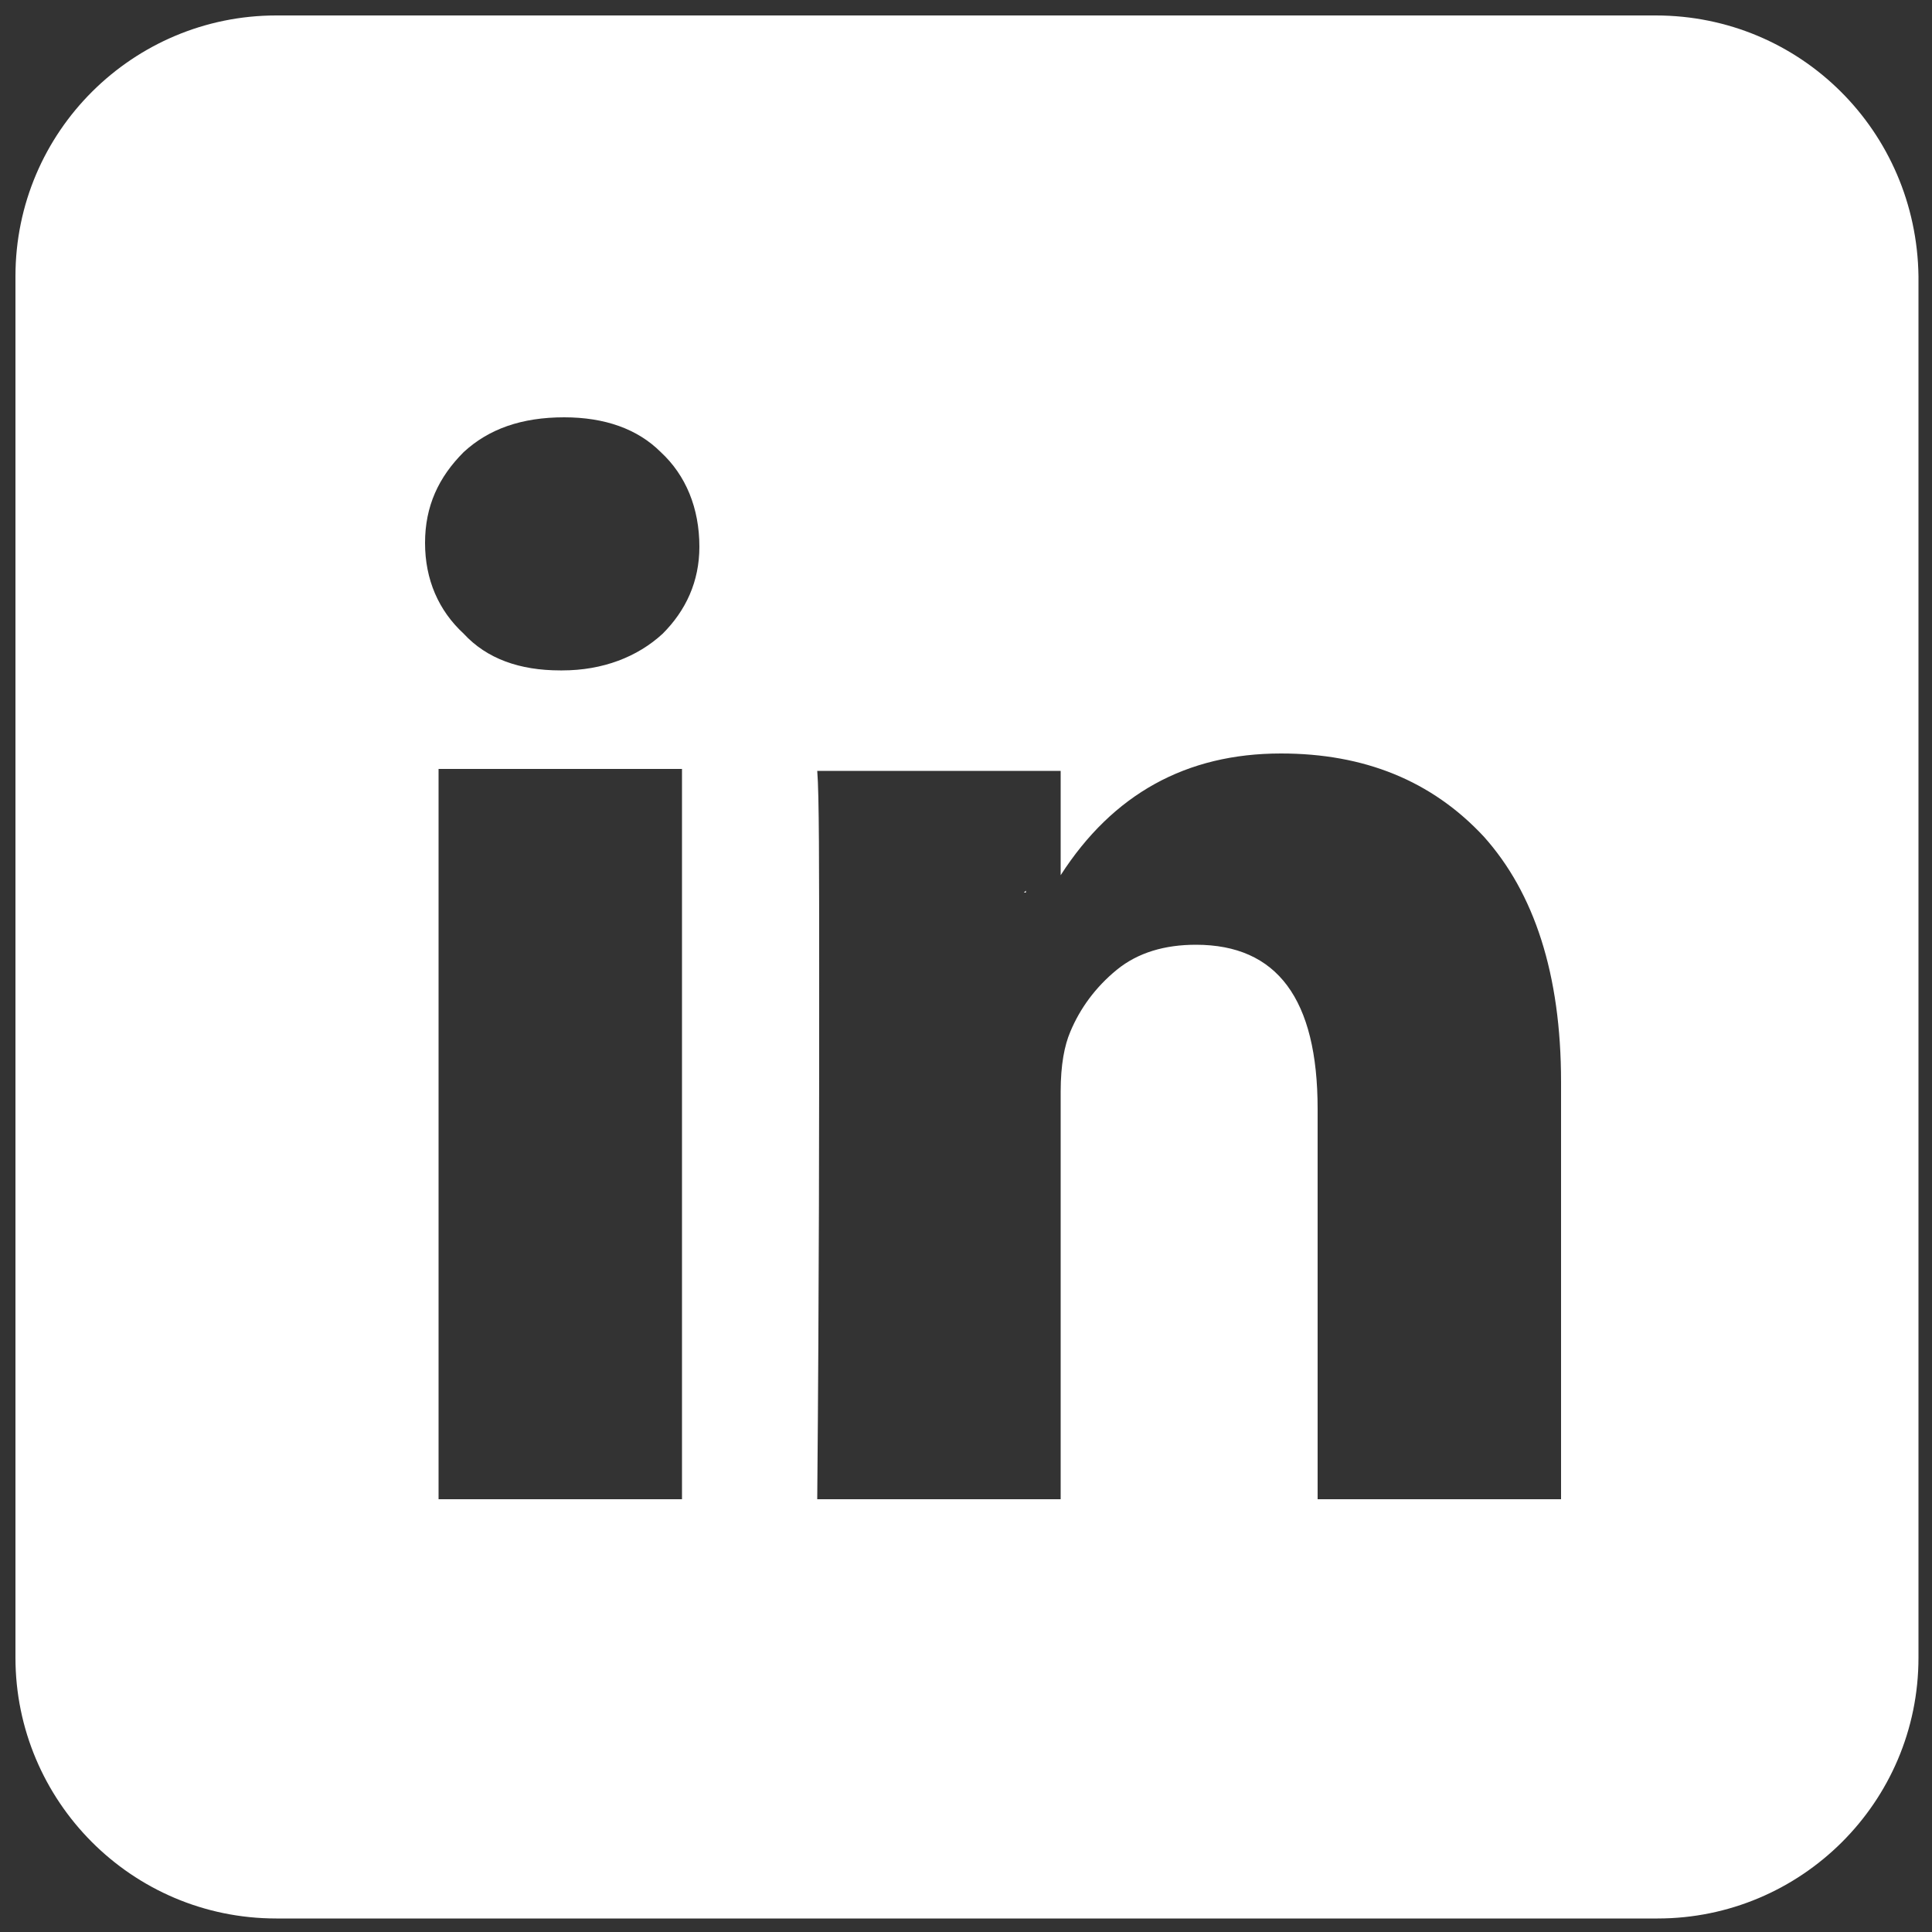 <?xml version="1.0" encoding="utf-8"?>
<!-- Generator: Adobe Illustrator 29.6.1, SVG Export Plug-In . SVG Version: 9.03 Build 0)  -->
<svg version="1.0" id="Capa_1" xmlns="http://www.w3.org/2000/svg" xmlns:xlink="http://www.w3.org/1999/xlink" x="0px" y="0px"
	 viewBox="0 0 100 100" style="enable-background:new 0 0 100 100;" xml:space="preserve">
<rect x="0" y="0" width="100" height="100" fill="#333333" stroke="none"/>
<style type="text/css">
	.st0{fill:#FFFFFF;}
</style>
<g>
	<polygon class="st0" points="53.1,46.2 53.1,46.1 53,46.2 	"/>
	<path class="st0" d="M85.7,0.8H14.3c-7.4,0-13.5,6-13.5,13.5v71.5c0,7.4,6,13.5,13.5,13.5h71.5c7.4,0,13.5-6,13.5-13.5V14.3
		C99.2,6.8,93.2,0.8,85.7,0.8z M35.3,77.6H22.7V39.8h12.6C35.3,39.8,35.3,77.6,35.3,77.6z M34.3,32.8c-1.3,1.2-3.1,1.9-5.2,1.9H29
		c-2.1,0-3.8-0.6-5-1.9c-1.3-1.2-2-2.8-2-4.7s0.7-3.4,2-4.7c1.3-1.2,3-1.8,5.2-1.8c2.1,0,3.8,0.6,5,1.8c1.3,1.2,2,2.9,2,4.9
		C36.2,30.1,35.5,31.6,34.3,32.8z M80.7,77.6H68.2V57.4c0-5.7-2.1-8.5-6.3-8.5c-1.6,0-3,0.4-4.1,1.3c-1.1,0.9-1.9,2-2.4,3.2
		c-0.3,0.7-0.5,1.7-0.5,3.1v21.1H42.3c0.1-11.4,0.1-20.2,0.1-26.5s0-10-0.1-11.2h12.6v5.4c2.7-4.2,6.5-6.3,11.4-6.3
		c4.3,0,7.8,1.4,10.5,4.3c2.6,2.9,4,7.1,4,12.7v21.6H80.7z"/>
</g>
</svg>
